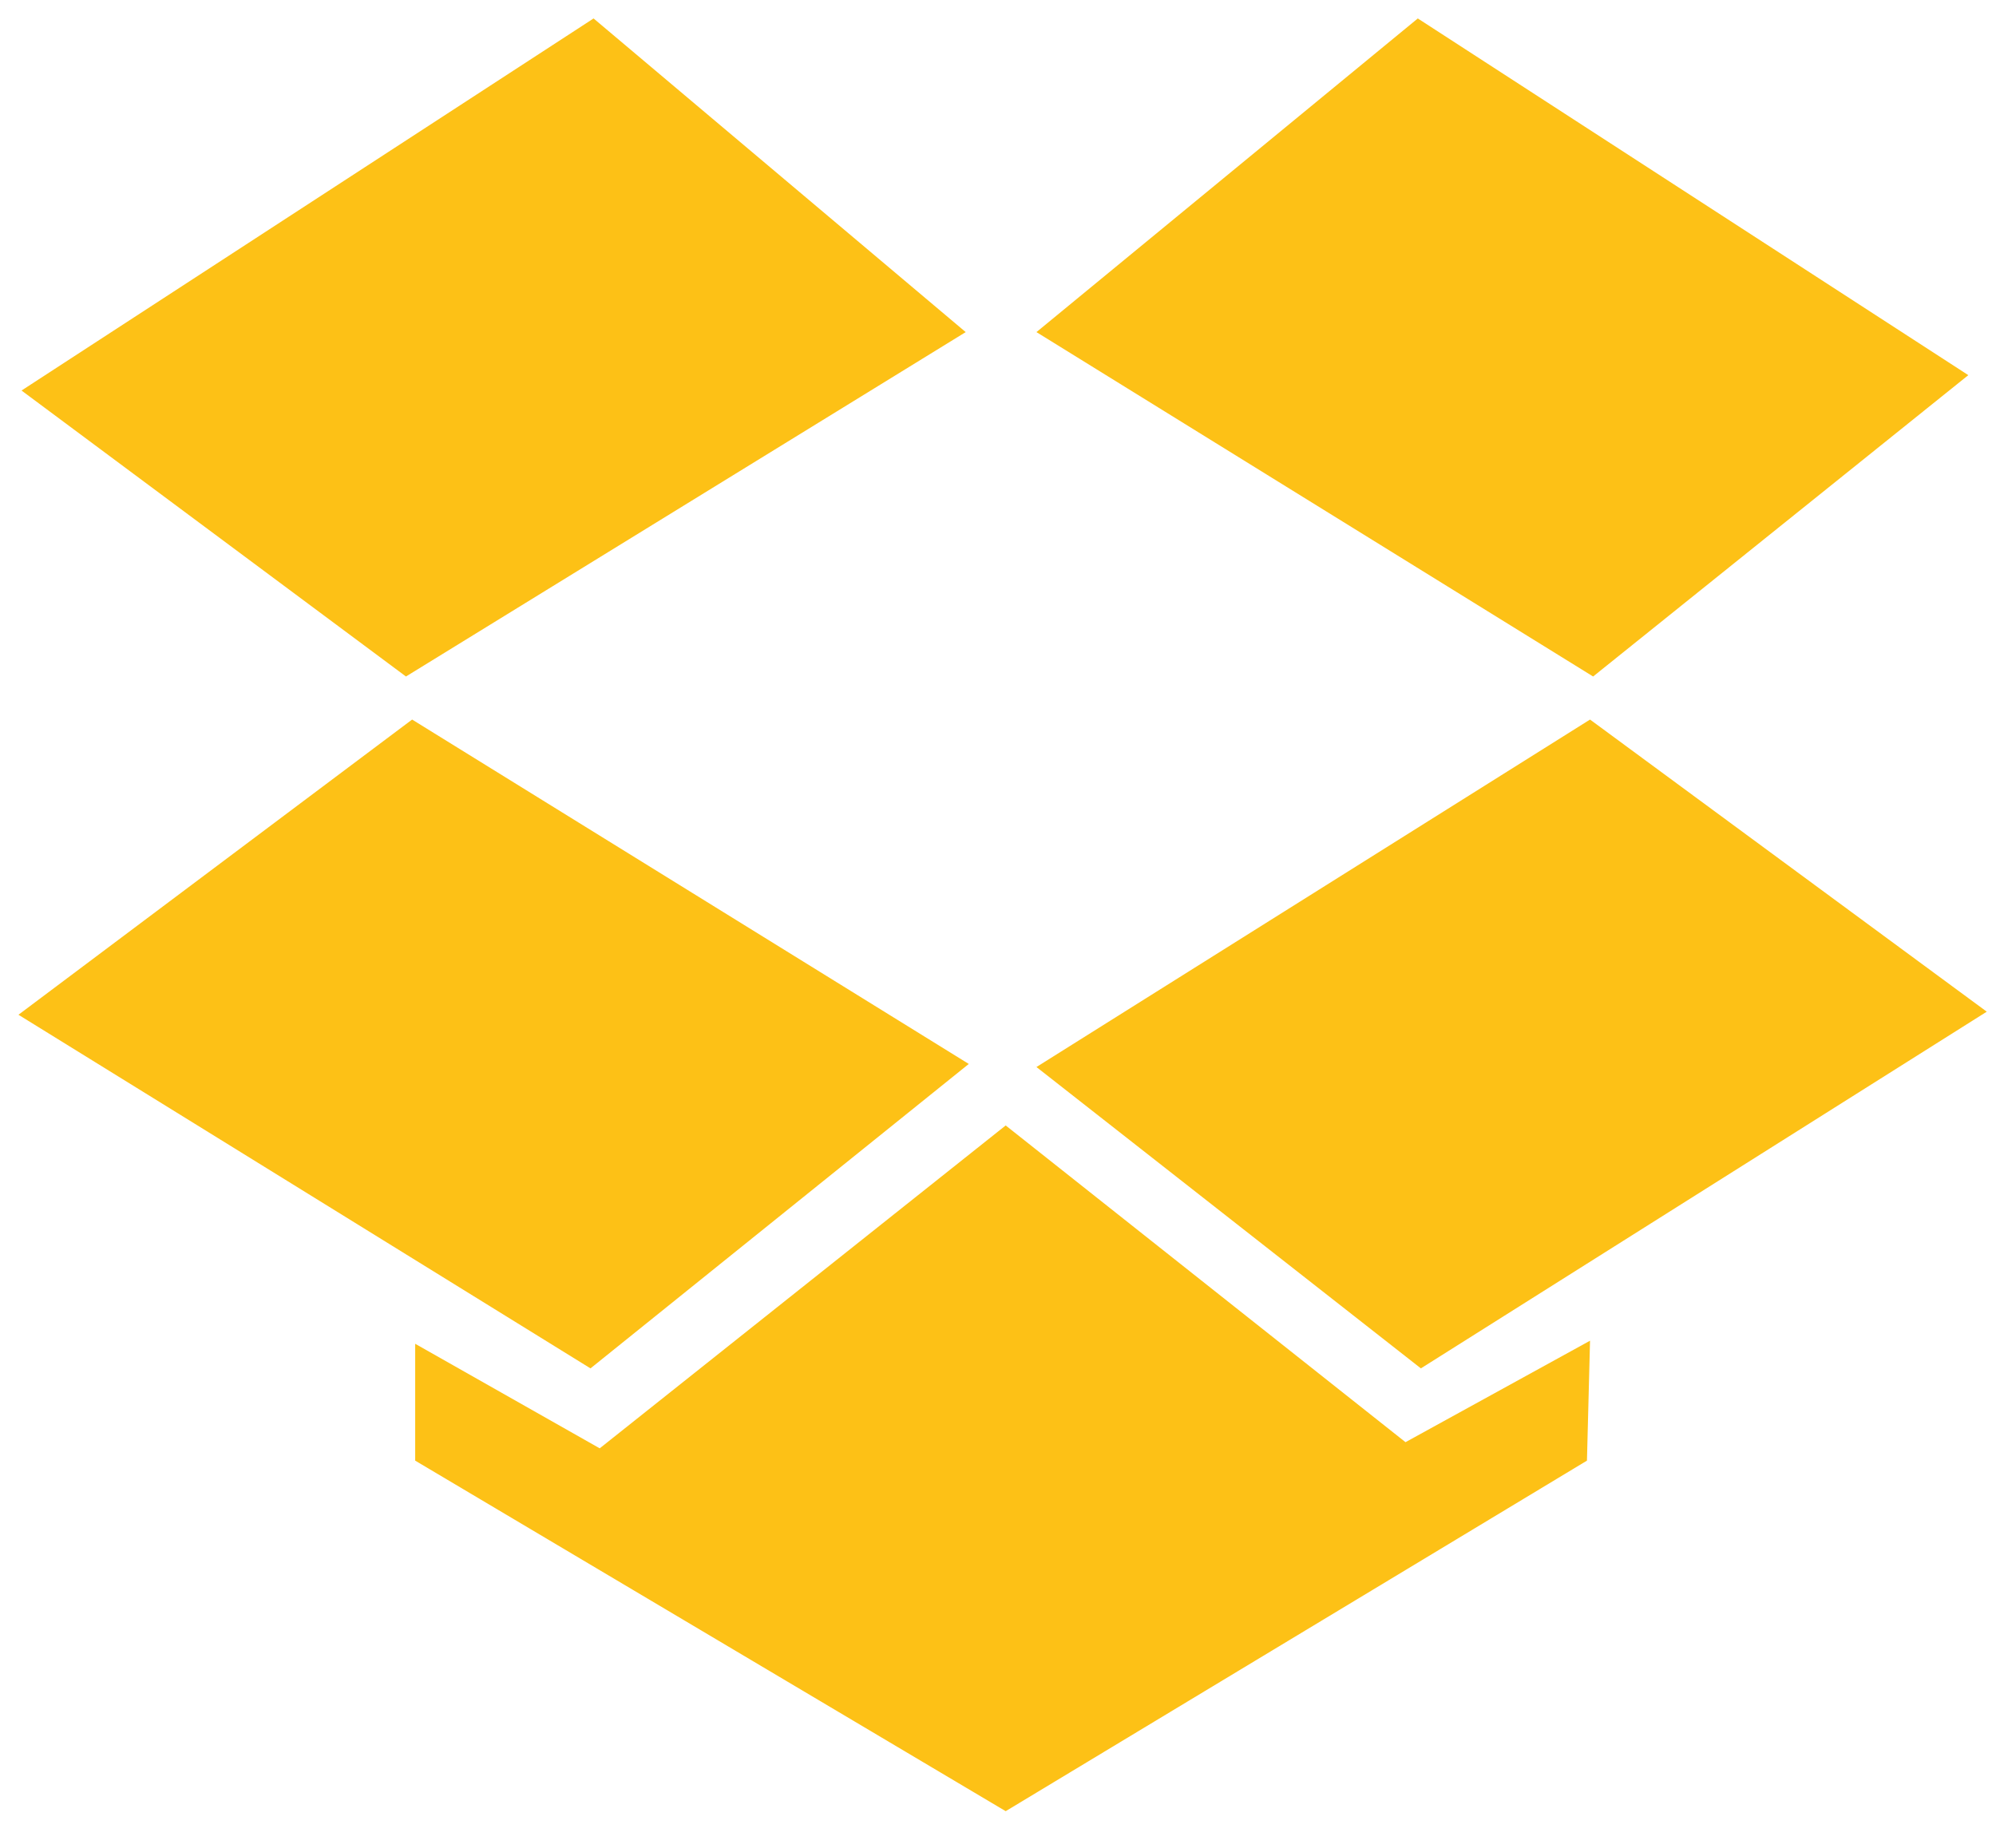<?xml version="1.0" encoding="utf-8"?>
<!-- Generator: Adobe Illustrator 24.2.3, SVG Export Plug-In . SVG Version: 6.00 Build 0)  -->
<svg version="1.1" id="Ebene_1" xmlns="http://www.w3.org/2000/svg" xmlns:xlink="http://www.w3.org/1999/xlink" x="0px" y="0px"
	 viewBox="0 0 64.9 60.1" style="enable-background:new 0 0 64.9 60.1;" xml:space="preserve">
<style type="text/css">
	.st0{fill:#FDC116;}
</style>
<polygon class="st0" points="51.8,22 33.7,10.8 46.1,0.6 64,12.2 "/>
<polygon class="st0" points="31.4,10.8 13.2,22 0.7,12.7 19.3,0.6 "/>
<polygon class="st0" points="19.2,44.5 0.6,33 13.4,23.4 31.5,34.6 "/>
<polygon class="st0" points="64.6,32.9 46.2,44.5 33.7,34.7 51.7,23.4 "/>
<polygon class="st0" points="32.7,36.6 45.7,46.9 51.7,43.6 51.6,47.5 32.7,58.9 13.5,47.5 13.5,43.7 19.5,47.1 "/>
</svg>
